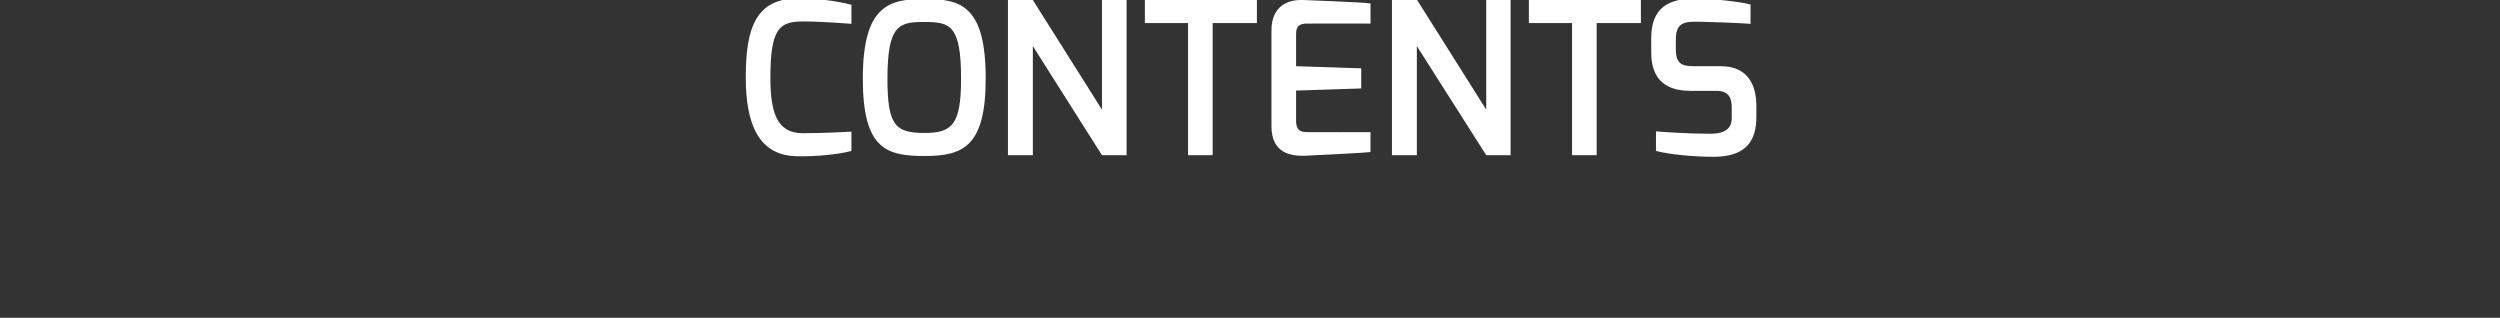 <svg xmlns="http://www.w3.org/2000/svg" version="1.1" width="944px" height="120px" viewBox="0 0 944 120"><rect x="0" y="0" width="944" height="120" fill="#333333" stroke="none"/><desc>Contents</desc><defs/><g id="Polygon20742"><path d="m301.4-.6c6.7 0 14 .8 20.1 2.4c0 0 0 7.2 0 7.2c-.1 0-10.7-.9-18.4-.9c-8.9 0-12.2 2.9-12.2 21.2c0 13.1 2.4 21 12.2 21c8.38.02 18.4-.6 18.4-.6c0 0-.02 7.26 0 7.3c-5.4 1.4-13.3 2.1-20.1 2c-14.8 0-19.8-11.8-19.8-29.9c0-18.7 3.9-29.7 19.8-29.7zm47.7 50.8c10.5 0 13.8-3.2 13.8-20.5c0-20.3-4.2-21.4-13.8-21.4c-9.4 0-14 .8-14 21.4c0 17.7 3 20.5 14 20.5zm0-50.6c13.8 0 23.1 2.6 23.1 30.1c0 25.8-8.7 29.2-23.1 29.2c-14.4 0-23.3-2.6-23.3-29.2c0-27.5 9.8-30.1 23.3-30.1zm31.5.4l9.4 0l26.1 41.4l0-41.4l9.3 0l0 58.6l-9.3 0l-26.1-41.2l0 41.2l-9.4 0l0-58.6zm51.7 0l42.3 0l0 8.7l-16.7 0l0 49.9l-9.3 0l0-49.9l-16.3 0l0-8.7zm47.8 11.5c0-9.3 6.3-11.7 11.8-11.5c0 0 22.3.8 25.6 1.3c-.02-.02 0 7.6 0 7.6c0 0-23.94-.02-23.9 0c-4.2 0-4.2 2.3-4.2 4.5c0-.04 0 11.6 0 11.6l24.6.8l0 7.6l-24.6.8c0 0 0 11.56 0 11.6c.1 4.2 2.6 4.1 5 4.1c-.04.02 23.1 0 23.1 0c0 0-.02 7.54 0 7.5c-2.9.4-24.8 1.4-24.8 1.4c-5.3.2-12.6-1-12.6-11.1c0 0 0-36.2 0-36.2zm45.5-11.5l9.5 0l26.1 41.4l0-41.4l9.2 0l0 58.6l-9.2 0l-26.2-41.2l0 41.2l-9.4 0l0-58.6zm51.7 0l42.3 0l0 8.7l-16.7 0l0 49.9l-9.3 0l0-49.9l-16.3 0l0-8.7zm46.2 14.3c0-11.6 6.9-14.7 15.8-14.8c6.9-.1 17.7 1.1 21.7 2.2c0 0 0 7.3 0 7.3c-5.1-.4-17.8-.8-19.7-.8c-5.2-.1-8.5.3-8.5 6.7c0 0 0 3.7 0 3.7c0 5.6 2.4 6.4 6.9 6.4c0 0 10.1 0 10.1 0c11.1 0 13.4 8.4 13.4 14.9c0 0 0 4.5 0 4.5c0 12.6-8.4 14.8-16.3 14.8c-7.7 0-16.5-.9-21.6-2.2c0 0 0-7.4 0-7.4c3.2.3 12.8.9 20.3.9c3.2 0 8.3-.4 8.3-5.9c0 0 0-4 0-4c0-3.7-1.2-6.3-5.8-6.3c0 0-9.8 0-9.8 0c-13.6 0-14.8-9.2-14.8-14.9c0 0 0-5.1 0-5.1z" stroke="none" fill="#fff"/></g></svg>